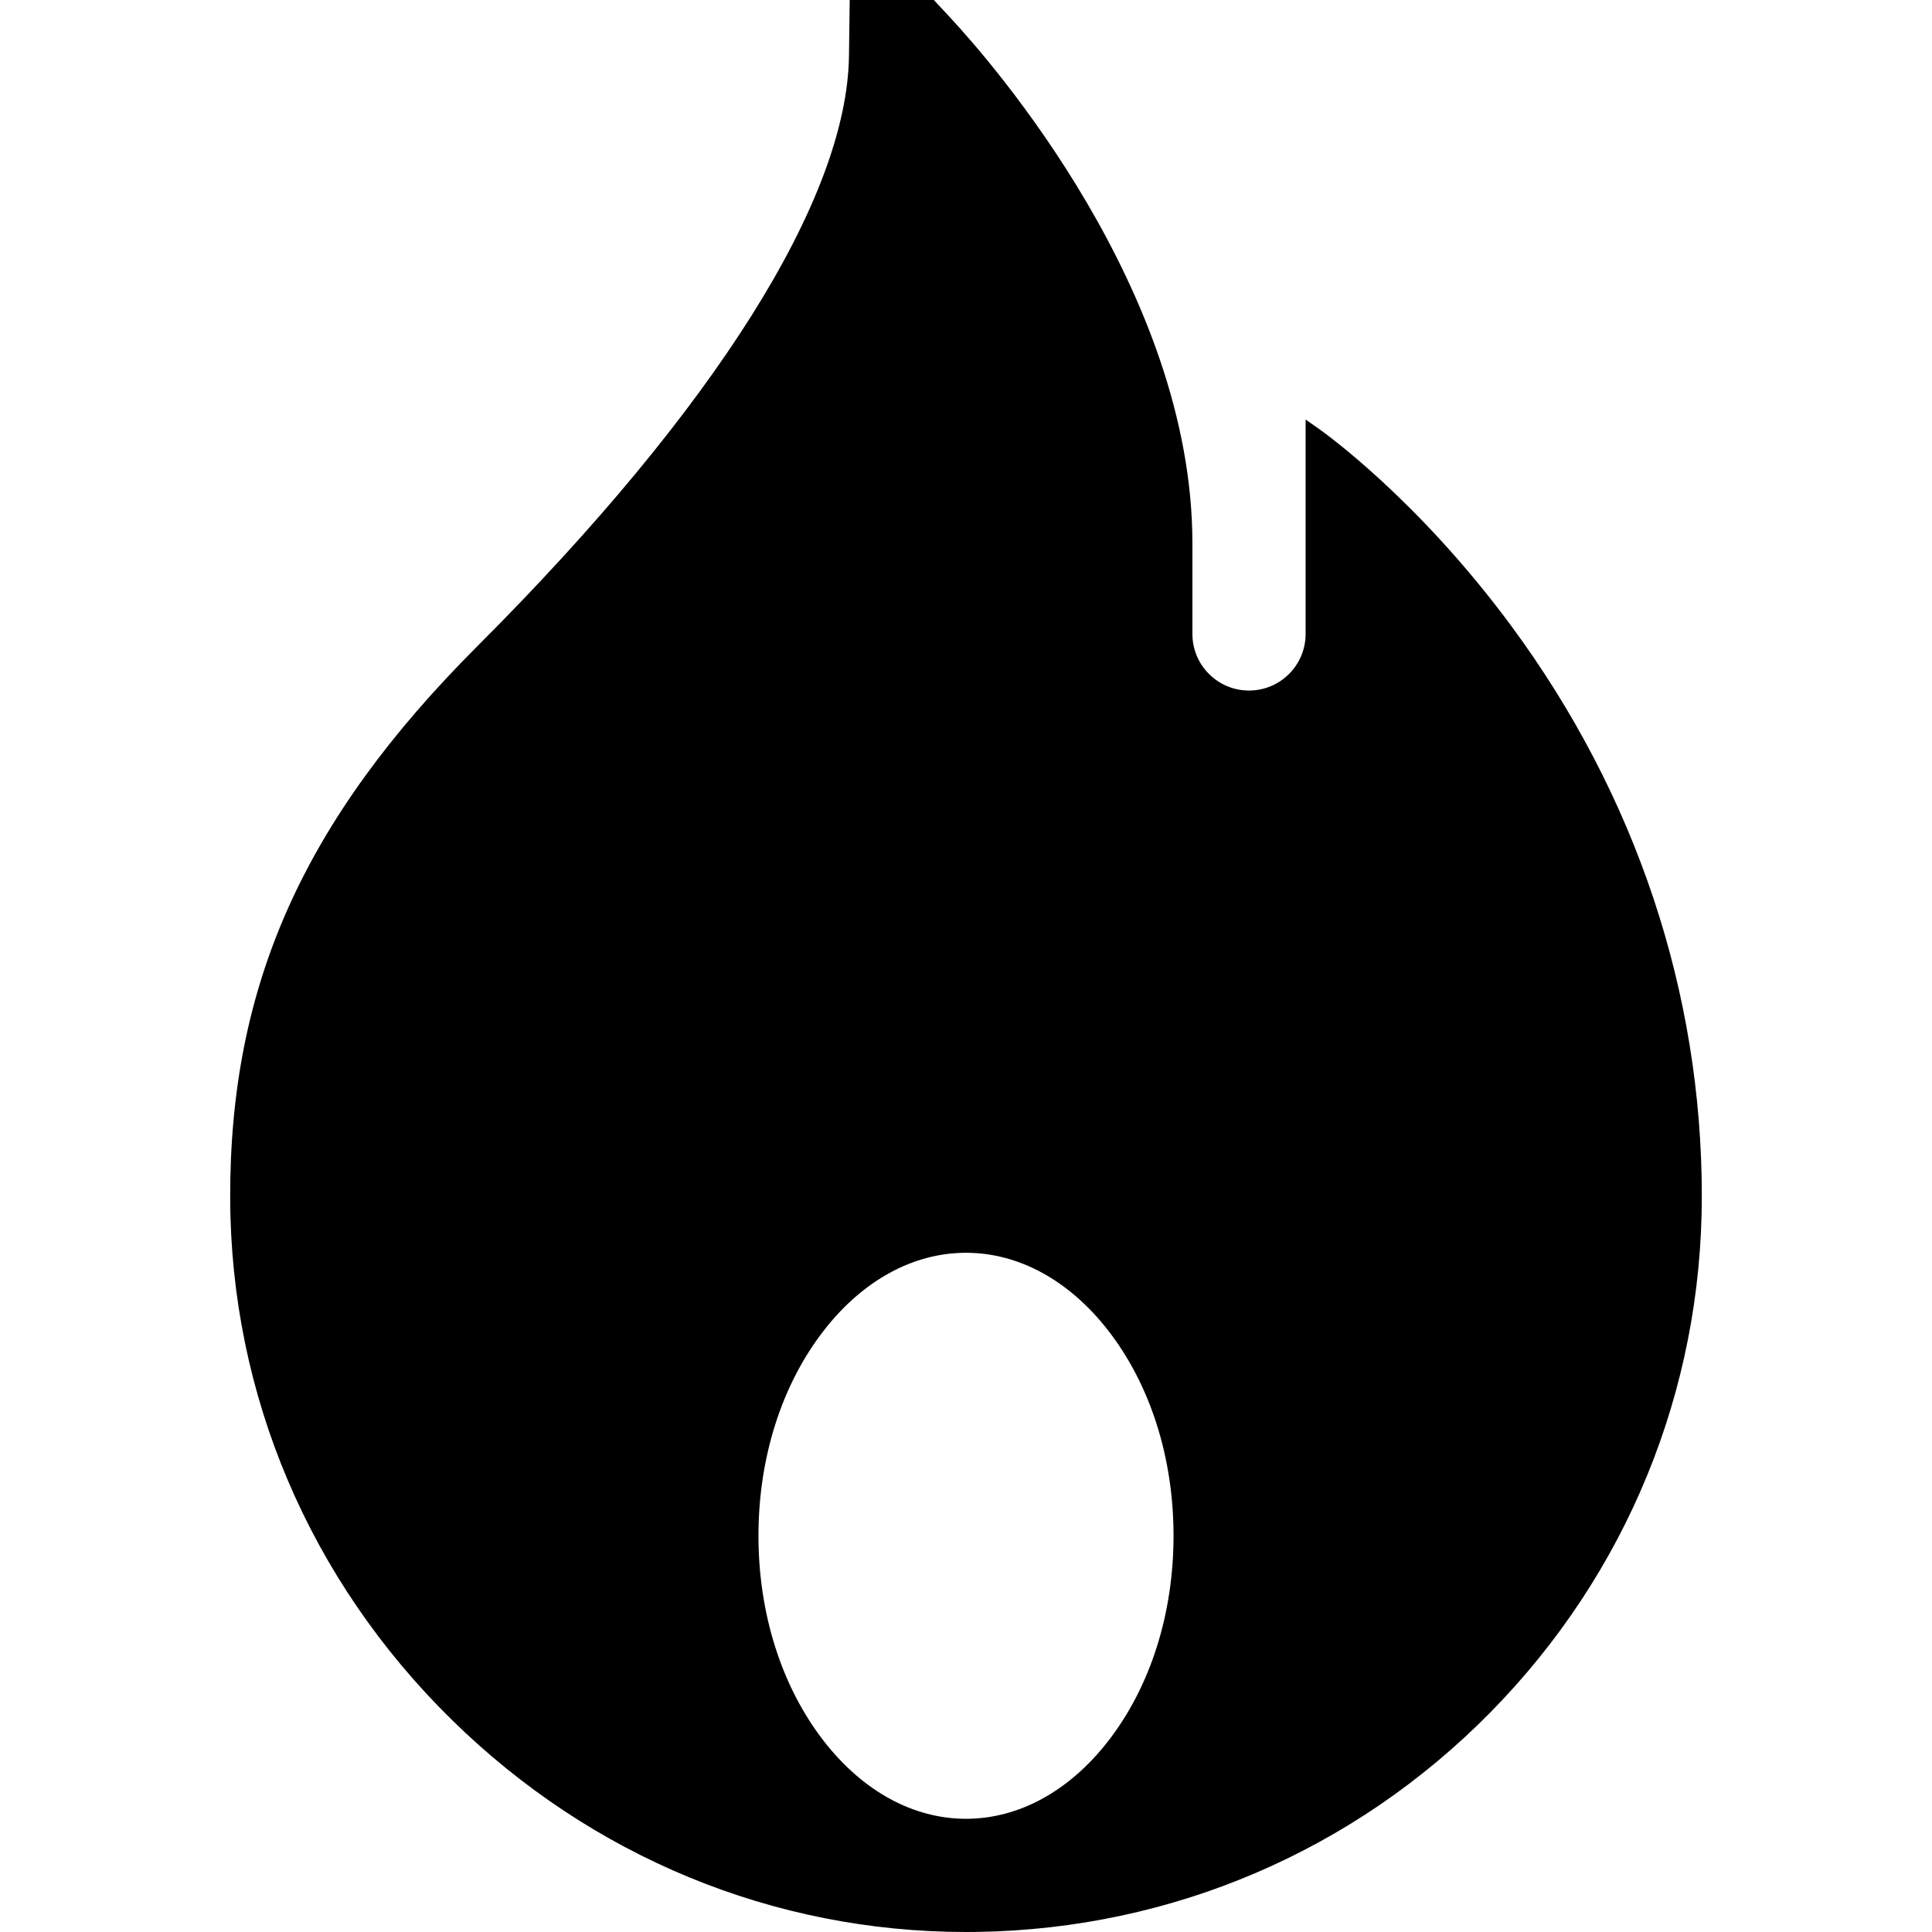 <svg xmlns="http://www.w3.org/2000/svg" xmlns:xlink="http://www.w3.org/1999/xlink" id="Capa_1" x="0px" y="0px" viewBox="0 0 512 512" style="enable-background:new 0 0 512 512;" xml:space="preserve"><g>	<g>		<path d="M400.572,165.973c-24.916-33.79-49.904-51.513-50.956-52.251L346,111.184V168c0,8.284-6.716,15-15,15s-15-6.716-15-15v-24   c0-66.87-53.371-127.696-64.069-139.21L247.48,0h-22.298l-0.195,14.803c-0.499,37.876-35.469,93.432-98.47,156.433   c-46.076,46.075-65.669,89.83-65.516,146.304c0.142,52.11,21.01,101.211,58.762,138.258C156.772,492.115,205.053,512,256.036,512   c1.054,0,2.114-0.008,3.17-0.025c51.413-0.831,99.616-21.48,135.729-58.146C431.09,417.121,451,368.527,451,317   C451,262.936,433.562,210.711,400.572,165.973z M293.657,461.431C283.341,474.695,269.967,482,256,482   c-13.967,0-27.34-7.305-37.657-20.569C207.159,447.051,201,427.721,201,407s6.159-40.051,17.343-54.431   C228.659,339.305,242.033,332,256,332c13.967,0,27.341,7.305,37.657,20.569C304.841,366.949,311,386.279,311,407   S304.841,447.051,293.657,461.431z"></path>	</g></g><g></g><g></g><g></g><g></g><g></g><g></g><g></g><g></g><g></g><g></g><g></g><g></g><g></g><g></g><g></g></svg>